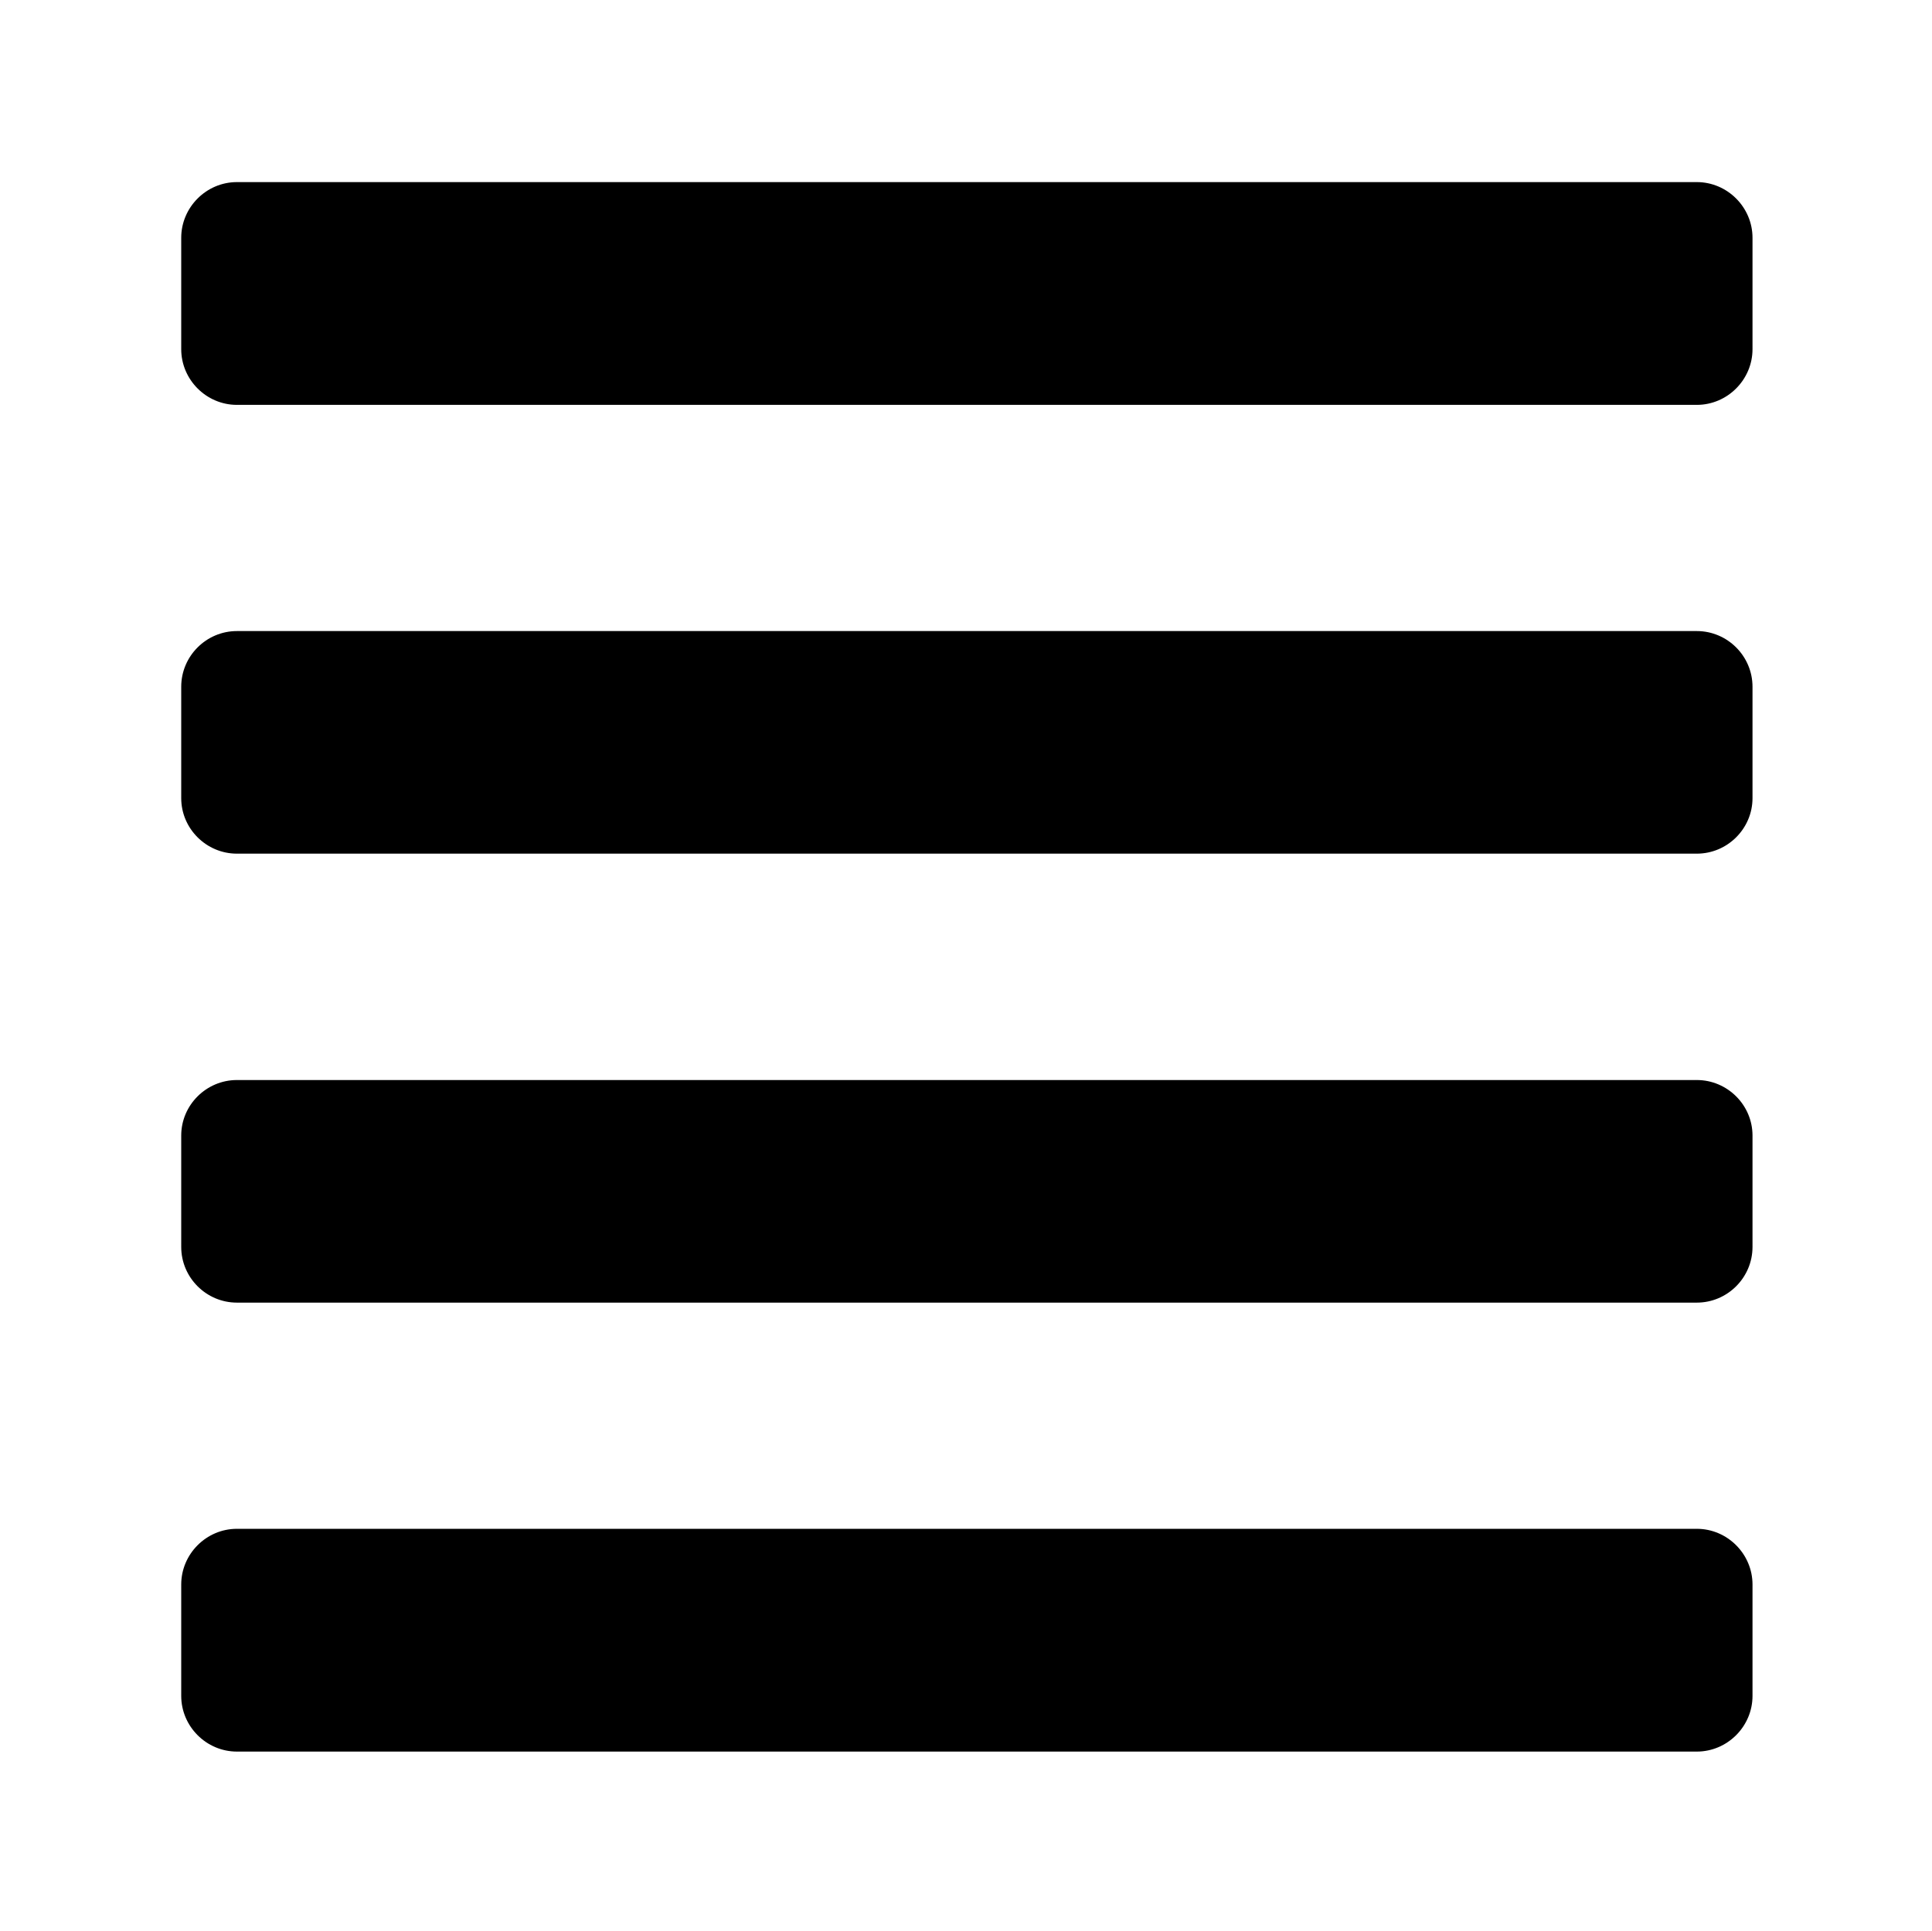 <?xml version='1.0' encoding='UTF-8'?>
<!-- This file was generated by dvisvgm 2.13.3 -->
<svg version='1.1' xmlns='http://www.w3.org/2000/svg' xmlns:xlink='http://www.w3.org/1999/xlink' viewBox='-215.08 -215.08 32.015 32'>
<title>\faAlignJustify</title>
<desc Packages=''/>
<defs>
<path id='g0-6' d='M8.408-.618H.309C.139-.618 0-.478 0-.309V.309C0 .478 .139 .618 .309 .618H8.408C8.578 .618 8.717 .478 8.717 .309V-.309C8.717-.478 8.578-.618 8.408-.618ZM8.408-3.108H.309C.139-3.108 0-2.969 0-2.8V-2.182C0-2.012 .139-1.873 .309-1.873H8.408C8.578-1.873 8.717-2.012 8.717-2.182V-2.8C8.717-2.969 8.578-3.108 8.408-3.108ZM8.408-5.599H.309C.139-5.599 0-5.46 0-5.29V-4.672C0-4.503 .139-4.364 .309-4.364H8.408C8.578-4.364 8.717-4.503 8.717-4.672V-5.29C8.717-5.46 8.578-5.599 8.408-5.599ZM8.408-8.09H.309C.139-8.09 0-7.95 0-7.781V-7.163C0-6.994 .139-6.854 .309-6.854H8.408C8.578-6.854 8.717-6.994 8.717-7.163V-7.781C8.717-7.95 8.578-8.09 8.408-8.09Z'/>
</defs>
<g id='page1' transform='scale(2.987)'>
<use x='-71' y='-62.905' xlink:href='#g0-6'/>
</g>
</svg>
